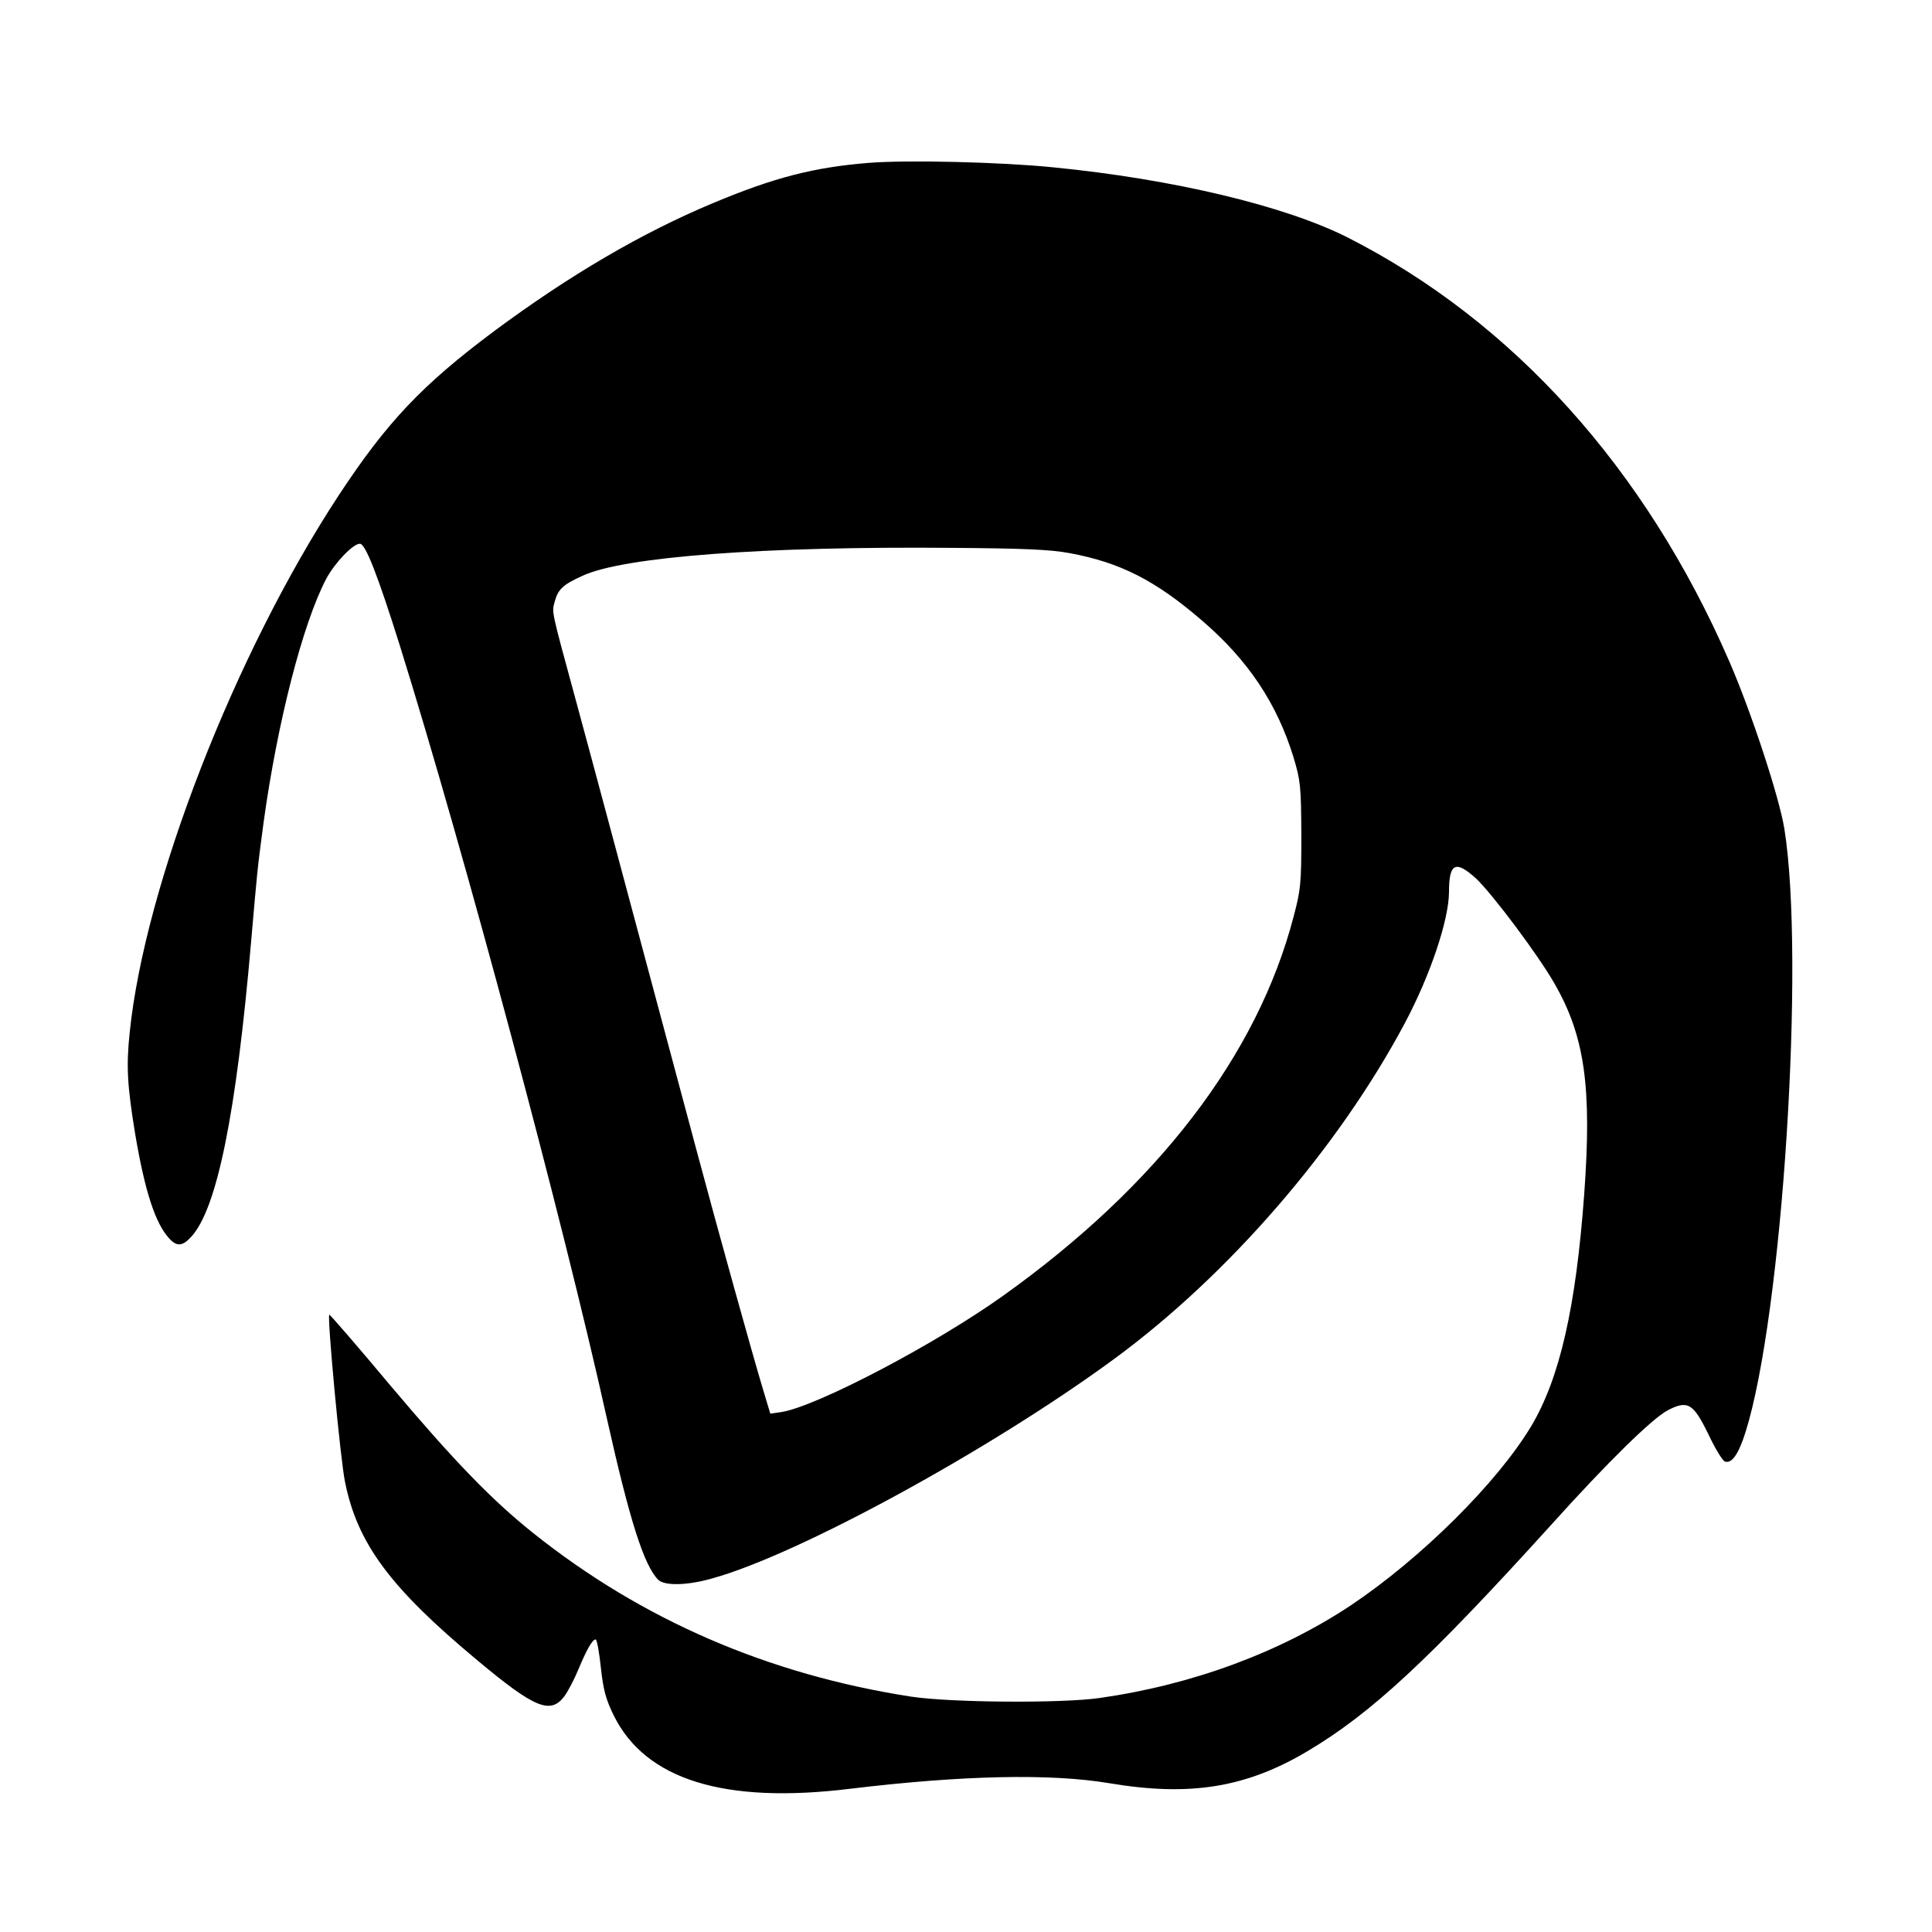 <svg version="1" xmlns="http://www.w3.org/2000/svg" width="933.333" height="933.333" viewBox="0 0 700 700"><path d="M314.9 59c-20 1.6-34.4 5.3-56.6 14.6-25.8 10.8-51.8 26-79.3 46.4-26.1 19.5-38.8 32.9-56.3 59.5C85.1 236.8 52.5 320.6 47 374c-1.3 12.4-.9 19.3 2 37 3.5 20.7 7.3 32.3 12.3 37.7 2.7 3 4.8 2.9 7.9-.5 9.4-10 16.4-44.6 21.8-107.2 2.2-25.3 2.2-25.8 4.5-43 5-36.3 14.2-72.1 22.7-88.3 3.2-5.9 9.7-12.7 12.2-12.7 2 0 6.4 11.2 14.5 37 23.3 74.7 59 207.8 75 280 8.3 37.1 13.4 53.1 18.6 58.4 2.3 2.2 10.4 2.1 19.5-.5 31.2-8.6 100.8-46.6 145.5-79.4 41.5-30.4 81.3-76.4 105.5-121.8 9.2-17.3 16-37.5 16-47.6 0-10.4 2.4-11.5 9.7-4.9 5.9 5.5 22.7 27.9 28.6 38.3 10.9 19 13.5 37.5 10.7 76-3 41.2-8.9 66.9-19.2 84.2-12.3 20.5-39.8 47.8-65.3 64.9-25.6 17-57.3 28.8-91 33.6-13.8 2-54.2 1.7-68.5-.5-51.6-8-97.5-27.8-137-59.4-14.9-11.9-28.6-26.1-51.3-53-12.1-14.5-22.2-26.1-22.4-26-.8.9 4 52.3 5.7 60.6 4.5 22.4 16.4 38.4 48 64.7 20.7 17.3 26.4 19.6 31.4 13.1 1.3-1.7 3.6-6.1 5.1-9.7 3-7.2 5.1-11 6.3-11 .5 0 1.3 4.6 1.9 10.2.9 8.2 1.8 11.5 4.7 17.4 11.5 23.2 40 32.1 85.6 26.5 40.7-4.9 72.6-5.6 94-2 29.2 4.9 49.5 1.6 71.7-11.6 23.1-13.7 44-33.1 88.3-82 20.6-22.9 36.6-38.5 42.2-41.5 7.3-3.8 9.3-2.6 14.8 8.7 2.4 5.1 5.1 9.5 5.9 9.8 2.5 1 5-2.6 7.5-10.5 13.4-42.3 21.7-171.5 14.1-218.8-1.9-11.6-12.1-42.6-20-60.7-30.3-69.7-78.3-123-138.1-153.4-22.7-11.5-63.2-21.2-107-25.5-19-1.9-52.6-2.7-66.5-1.6zm72.6 141.4c18.4 3.4 31.2 9.9 48.2 24.6 16.5 14.2 27 29.9 33 49.5 2.5 8.4 2.7 10.2 2.8 28 0 17.6-.2 19.8-2.8 29.6-13.1 50.2-49.2 97.4-105.3 137.4-24.6 17.6-67.4 40-80.2 42.1l-4.1.6-2.5-8.3c-3.9-12.9-16.6-58.6-23.9-85.9-30.1-112.4-38.7-144.6-44.4-165.5-8.7-32-8.4-30.5-7.3-34.6 1.2-4.4 3-6.1 10.1-9.3 14.9-6.9 65.7-10.7 133.9-10.1 26 .2 35.5.6 42.5 1.9z"/></svg>